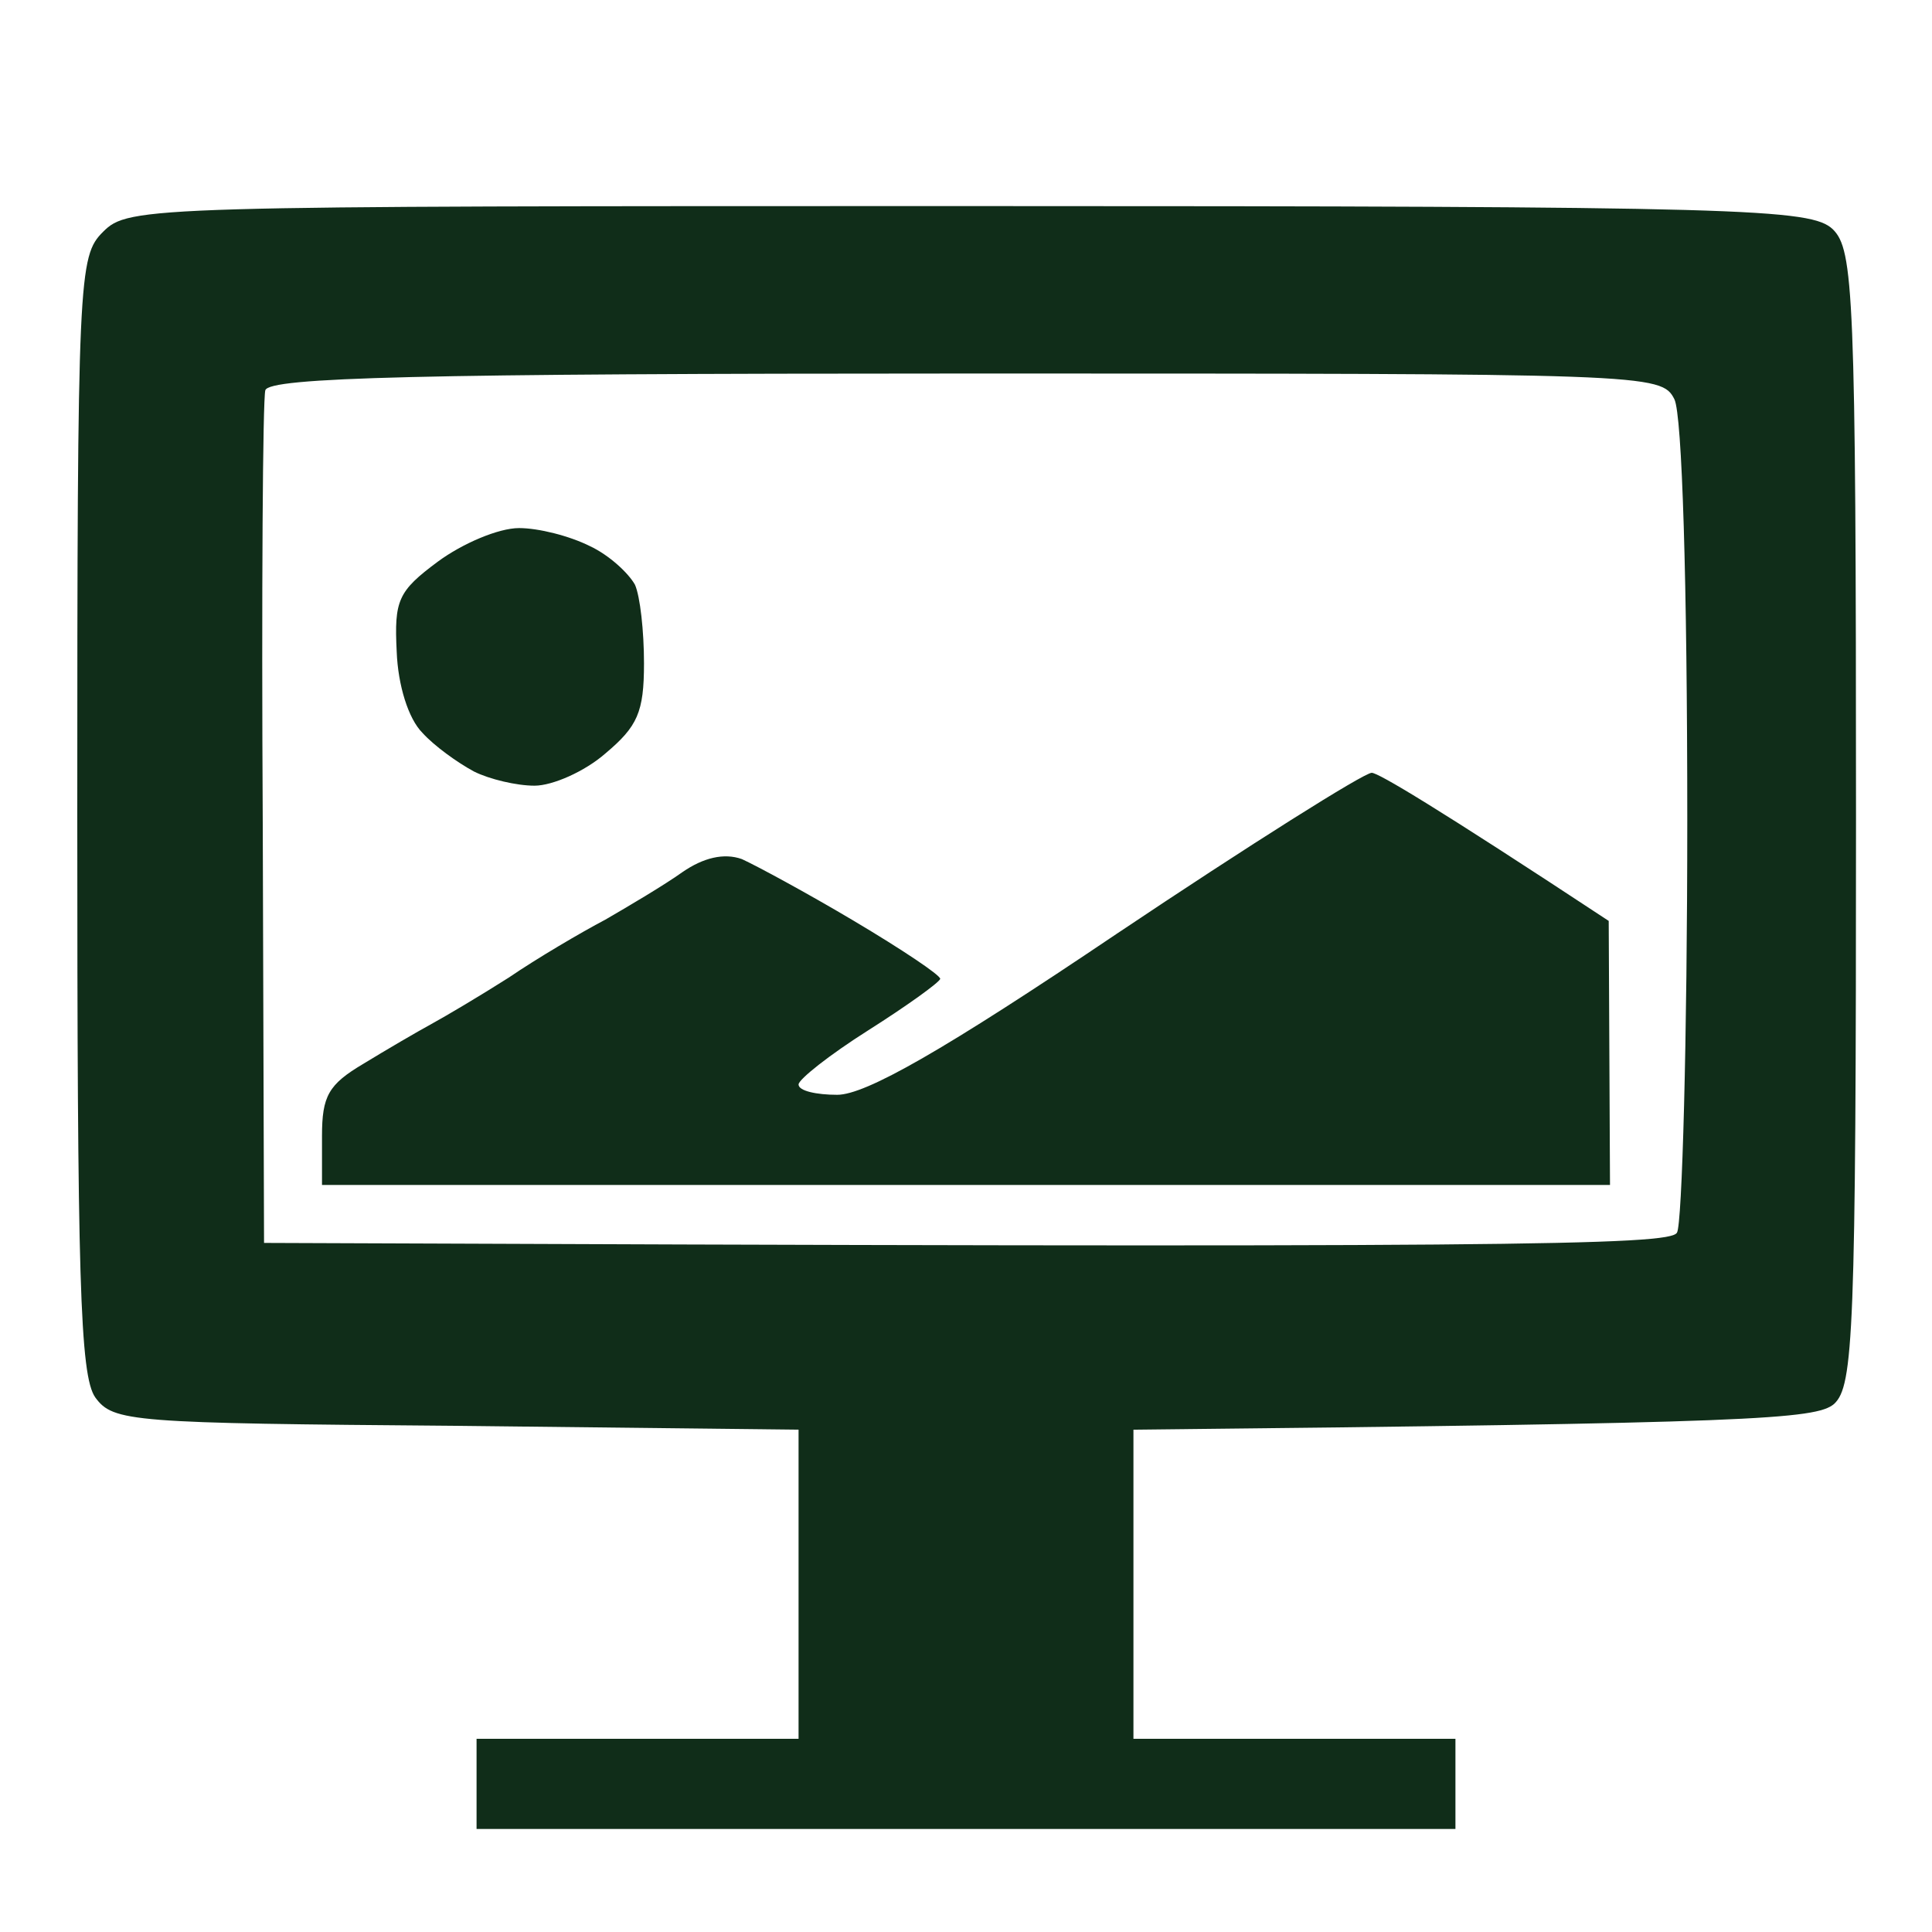 <svg width="120" height="120" viewBox="0 0 120 120" fill="none" xmlns="http://www.w3.org/2000/svg">
<path fill-rule="evenodd" clip-rule="evenodd" d="M60.24 12.8C108.56 12.8 112.48 12.96 113.84 14.24C115.12 15.52 115.28 18.08 115.28 50.8C115.28 82.88 115.12 86.08 113.92 87.2C112.8 88.16 108.88 88.4 70.4 88.8V108H90.4V113.6H29.6V108H49.6V88.8L28.32 88.56C8.08 88.4 7.04 88.32 5.92 86.8C4.96 85.44 4.8 79.36 4.8 50.56C4.8 17.04 4.88 15.92 6.4 14.4C8 12.8 9.04 12.8 60.24 12.8ZM16.32 51.2L16.4 77.2C93.92 77.52 103.76 77.36 104.16 76.56C104.48 76.08 104.8 64.56 104.8 50.96C104.8 36.16 104.48 25.76 104 24.8C103.2 23.2 102.4 23.2 60 23.2C25.92 23.2 16.72 23.44 16.48 24.24C16.32 24.8 16.24 36.88 16.32 51.2ZM32.24 32.8C33.44 32.8 35.36 33.28 36.64 33.92C37.84 34.48 39.04 35.6 39.44 36.32C39.76 37.04 40 39.2 40 41.2C40 44.24 39.6 45.12 37.6 46.8C36.32 47.92 34.32 48.8 33.2 48.8C32.08 48.8 30.4 48.4 29.44 47.92C28.4 47.36 26.96 46.32 26.24 45.52C25.36 44.64 24.72 42.56 24.64 40.48C24.48 37.28 24.72 36.72 27.2 34.88C28.72 33.76 30.96 32.8 32.24 32.8ZM85.2 48C85.6 48 89.12 50.08 99.92 57.2L100 73.6H20V70.56C20 68.08 20.4 67.36 22.56 66.08C24 65.2 25.92 64.08 26.8 63.6C27.68 63.12 29.84 61.84 31.6 60.72C33.36 59.52 36.08 57.92 37.6 57.12C39.12 56.24 41.28 54.96 42.4 54.16C43.68 53.28 44.96 52.96 46.08 53.36C46.96 53.76 50.08 55.44 53.04 57.2C56 58.96 58.4 60.56 58.4 60.8C58.32 61.04 56.32 62.48 53.92 64C51.52 65.52 49.6 67.04 49.6 67.36C49.6 67.76 50.72 68 52 68C53.76 68 58.56 65.28 69.36 58C77.6 52.48 84.72 48 85.2 48Z" fill="#102D19"/>
</svg>
